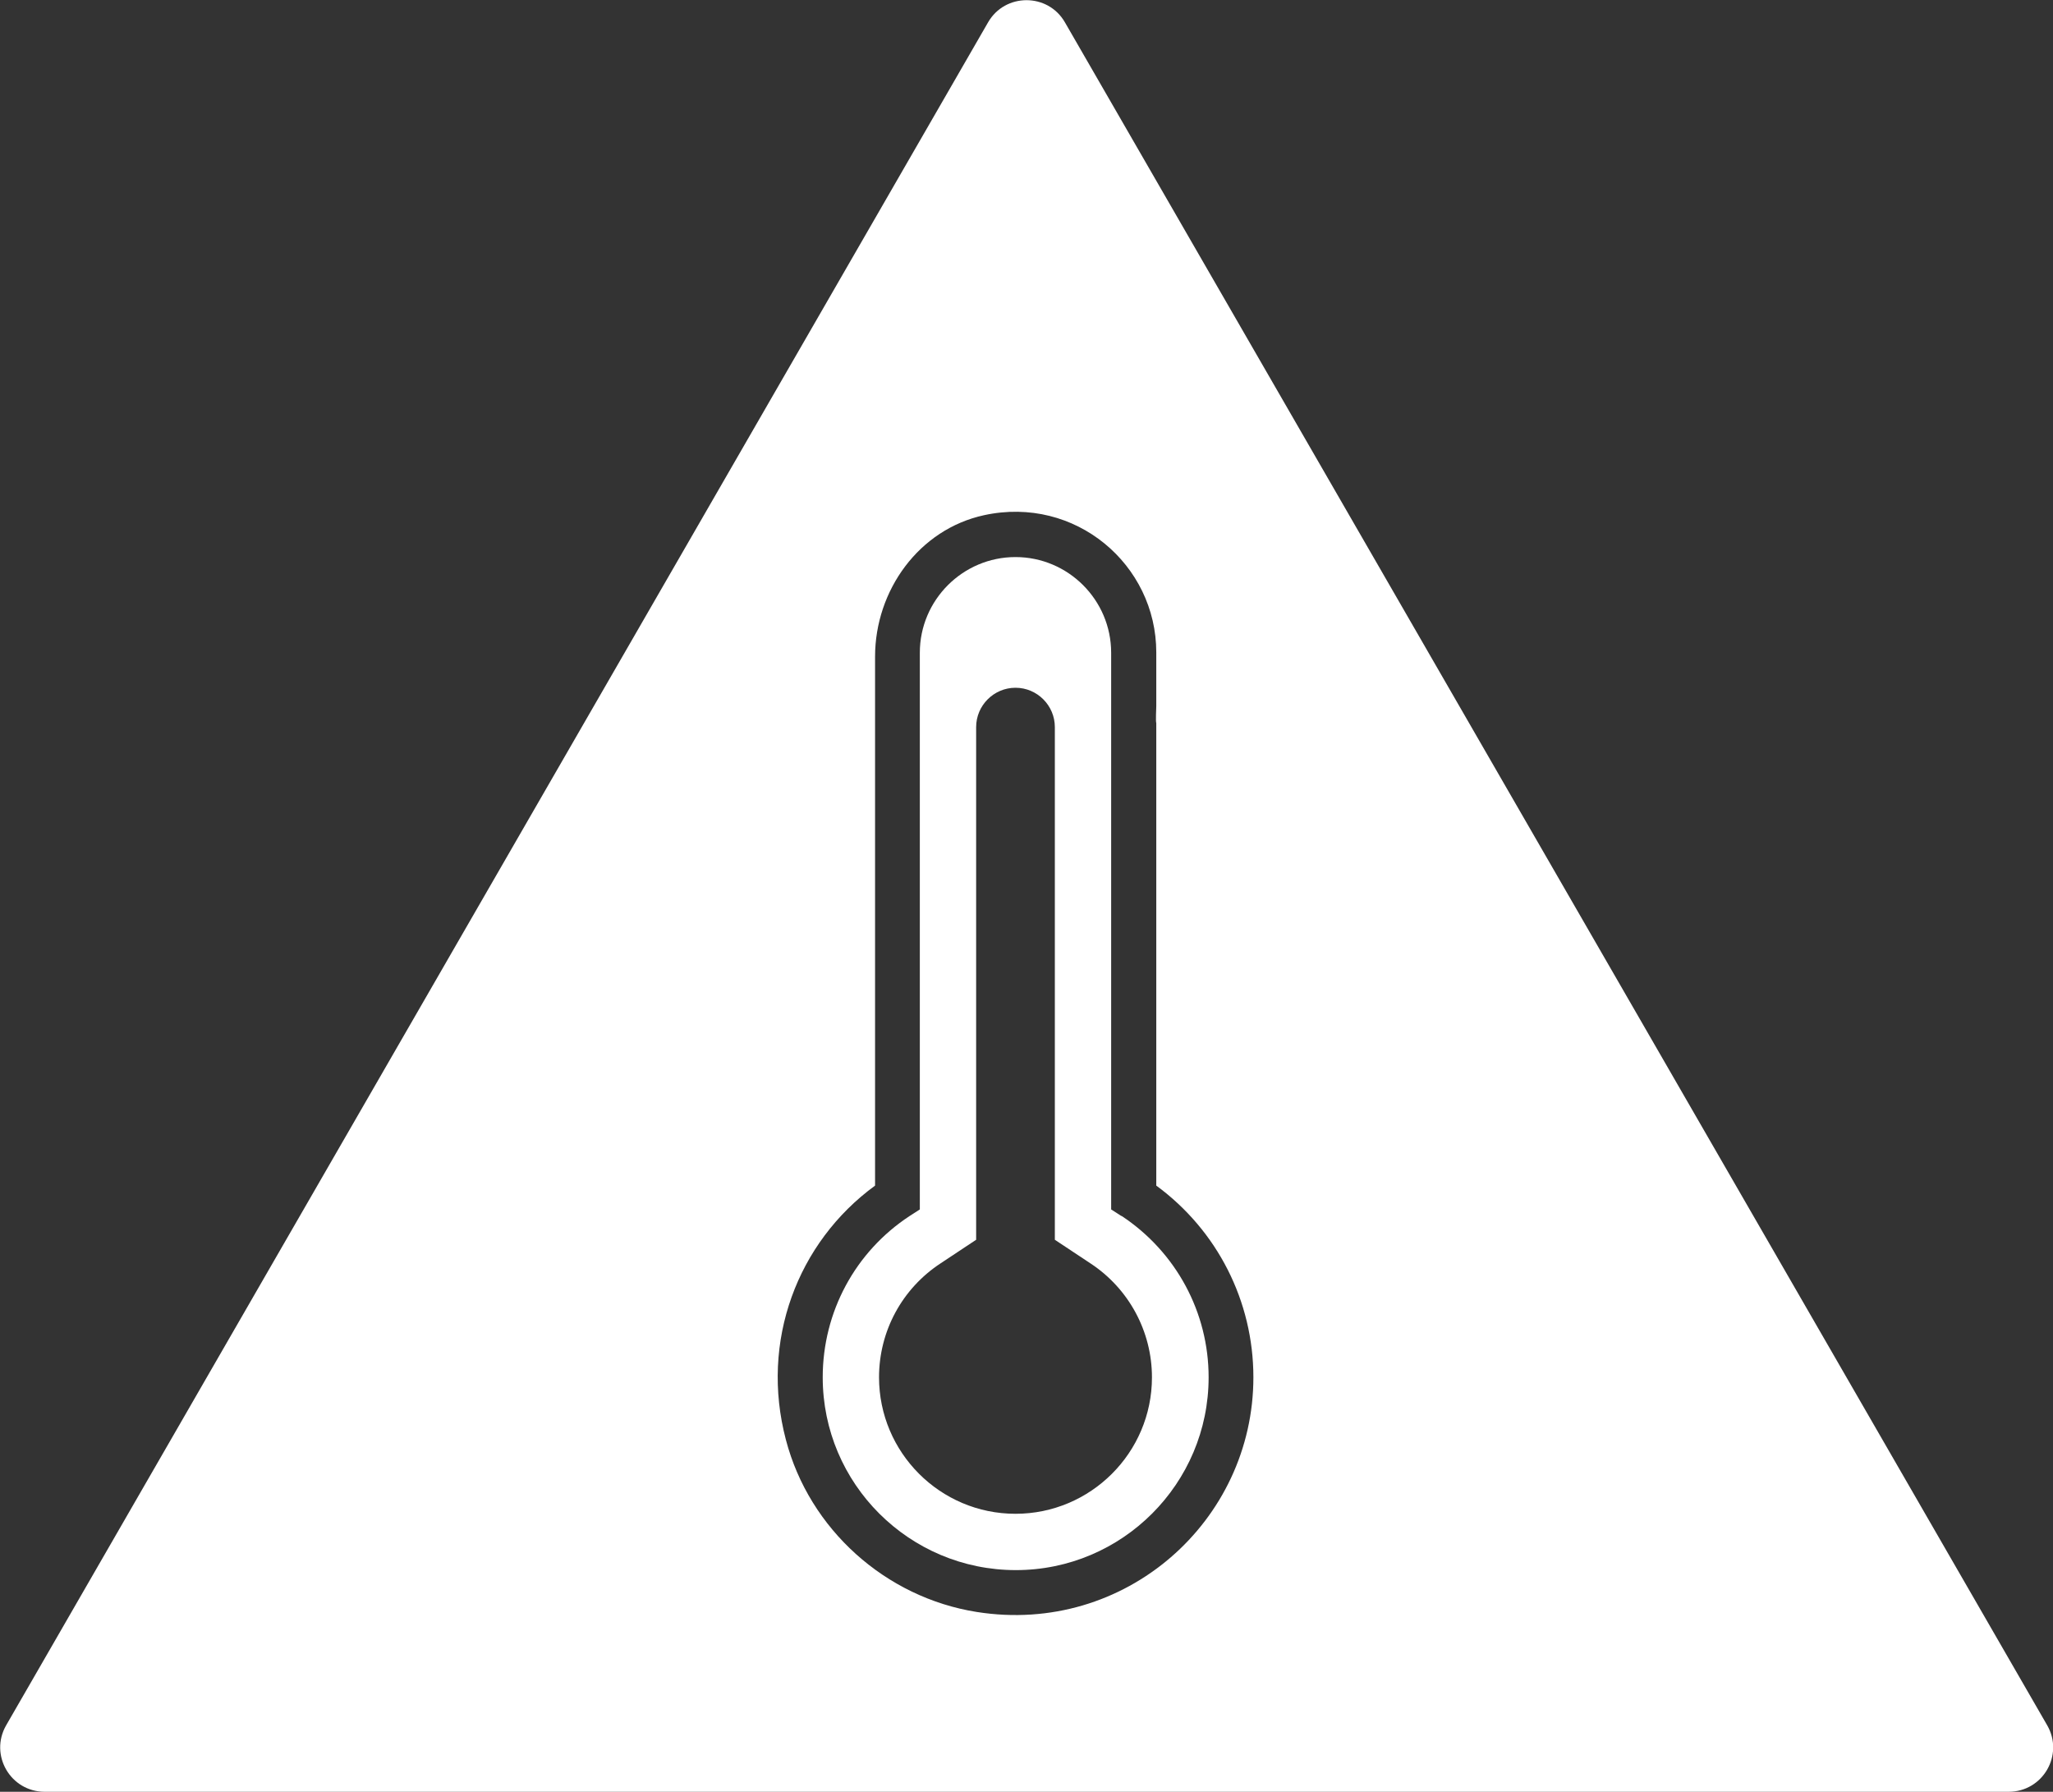 <?xml version="1.0" encoding="UTF-8"?> <svg xmlns="http://www.w3.org/2000/svg" id="Ebene_2" viewBox="0 0 56.87 49.63"><rect x="0" y="0" width="56.87" height="49.63" fill="#333333" stroke="none"/><defs><style>.cls-1{fill:#fff;}</style></defs><g id="Ebene_1-2"><g><path class="cls-1" d="M27.37,.62L.17,47.79c-.47,.82,.12,1.84,1.07,1.84H55.64c.95,0,1.54-1.02,1.07-1.84L29.5,.62c-.47-.82-1.66-.82-2.13,0Zm-.31,44.03c-2.53-.4-4.64-2.29-5.29-4.77-.72-2.73,.32-5.47,2.47-7.04v-14.65c0-1.84,1.22-3.53,3.02-3.92,2.53-.55,4.77,1.37,4.77,3.8v.77s0,.06,0,.1v.21c0,.3,0,.11,0,.41,0,.06-.02,.42,0,.47v4.66c0,.17,0,.15,0,.33v.1s0,4.95,0,4.95v.19c0,.32,0,.43,0,.74,0,.06,0-.18,0,.18v1.66c1.69,1.24,2.69,3.2,2.69,5.31,0,3.98-3.55,7.15-7.66,6.5Z"></path><path class="cls-1" d="M31.06,33.68l-.28-.18v-15.42c0-1.46-1.19-2.65-2.65-2.65s-2.65,1.19-2.65,2.65v15.42l-.28,.18c-1.51,.99-2.41,2.66-2.41,4.47,0,2.95,2.4,5.34,5.35,5.34s5.34-2.4,5.34-5.34c0-1.8-.9-3.47-2.41-4.47Zm-2.93,8.25c-2.09,0-3.78-1.7-3.78-3.78,0-1.28,.64-2.46,1.71-3.16l.98-.65v-14.2c0-.6,.49-1.09,1.09-1.09s1.09,.49,1.09,1.09v14.2l.98,.65c1.07,.7,1.71,1.89,1.71,3.16,0,2.09-1.7,3.78-3.78,3.78Z"></path></g></g></svg> 